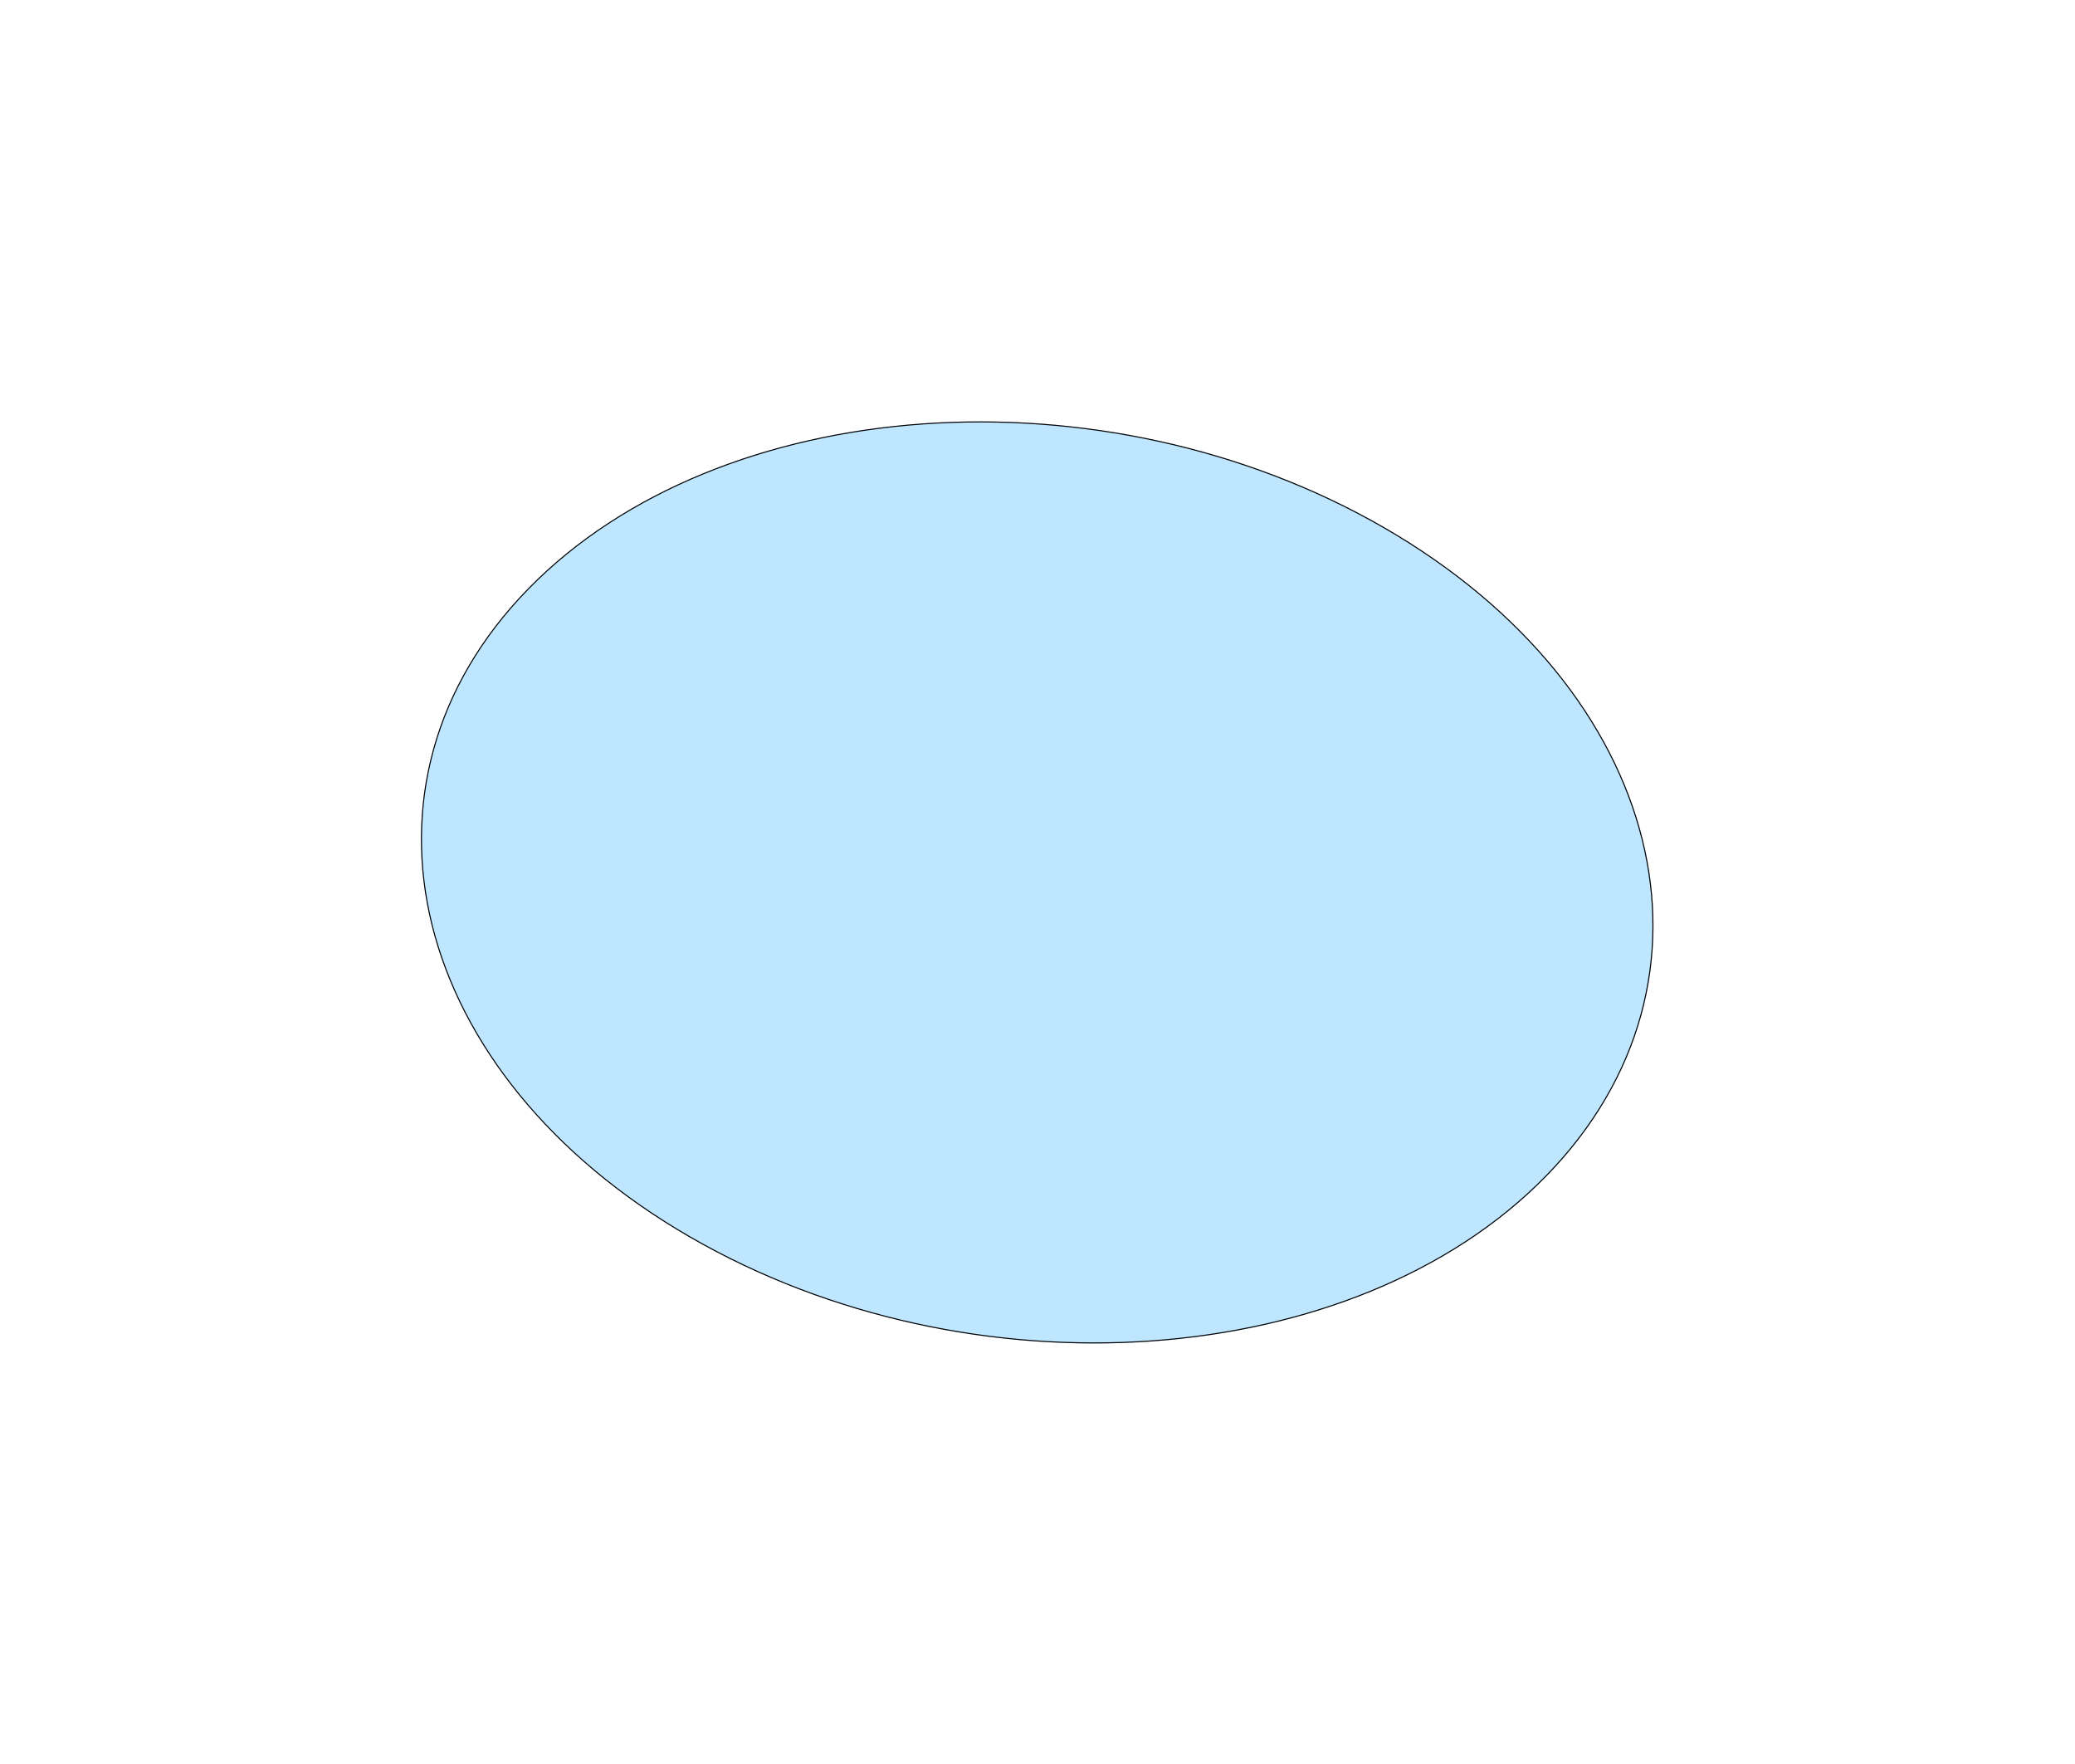 <?xml version="1.0" encoding="UTF-8"?> <svg xmlns="http://www.w3.org/2000/svg" width="1974" height="1678" viewBox="0 0 1974 1678" fill="none"><g filter="url(#filter0_f_1029_8721)"><ellipse cx="559.276" cy="472.429" rx="559.276" ry="472.429" transform="matrix(0.866 0.5 -0.699 0.715 832.711 222)" fill="#BFE6FF"></ellipse><path d="M1316.71 501.996C1584.04 656.339 1652.82 932.48 1470.62 1118.75C1288.41 1305.01 924.026 1331.06 656.697 1176.72C389.367 1022.38 320.584 746.235 502.789 559.969C684.993 373.704 1049.38 347.653 1316.71 501.996Z" stroke="black"></path></g><defs><filter id="filter0_f_1029_8721" x="0.363" y="0.883" width="1972.68" height="1676.95" filterUnits="userSpaceOnUse" color-interpolation-filters="sRGB"><feFlood flood-opacity="0" result="BackgroundImageFix"></feFlood><feBlend mode="normal" in="SourceGraphic" in2="BackgroundImageFix" result="shape"></feBlend><feGaussianBlur stdDeviation="200" result="effect1_foregroundBlur_1029_8721"></feGaussianBlur></filter></defs></svg> 